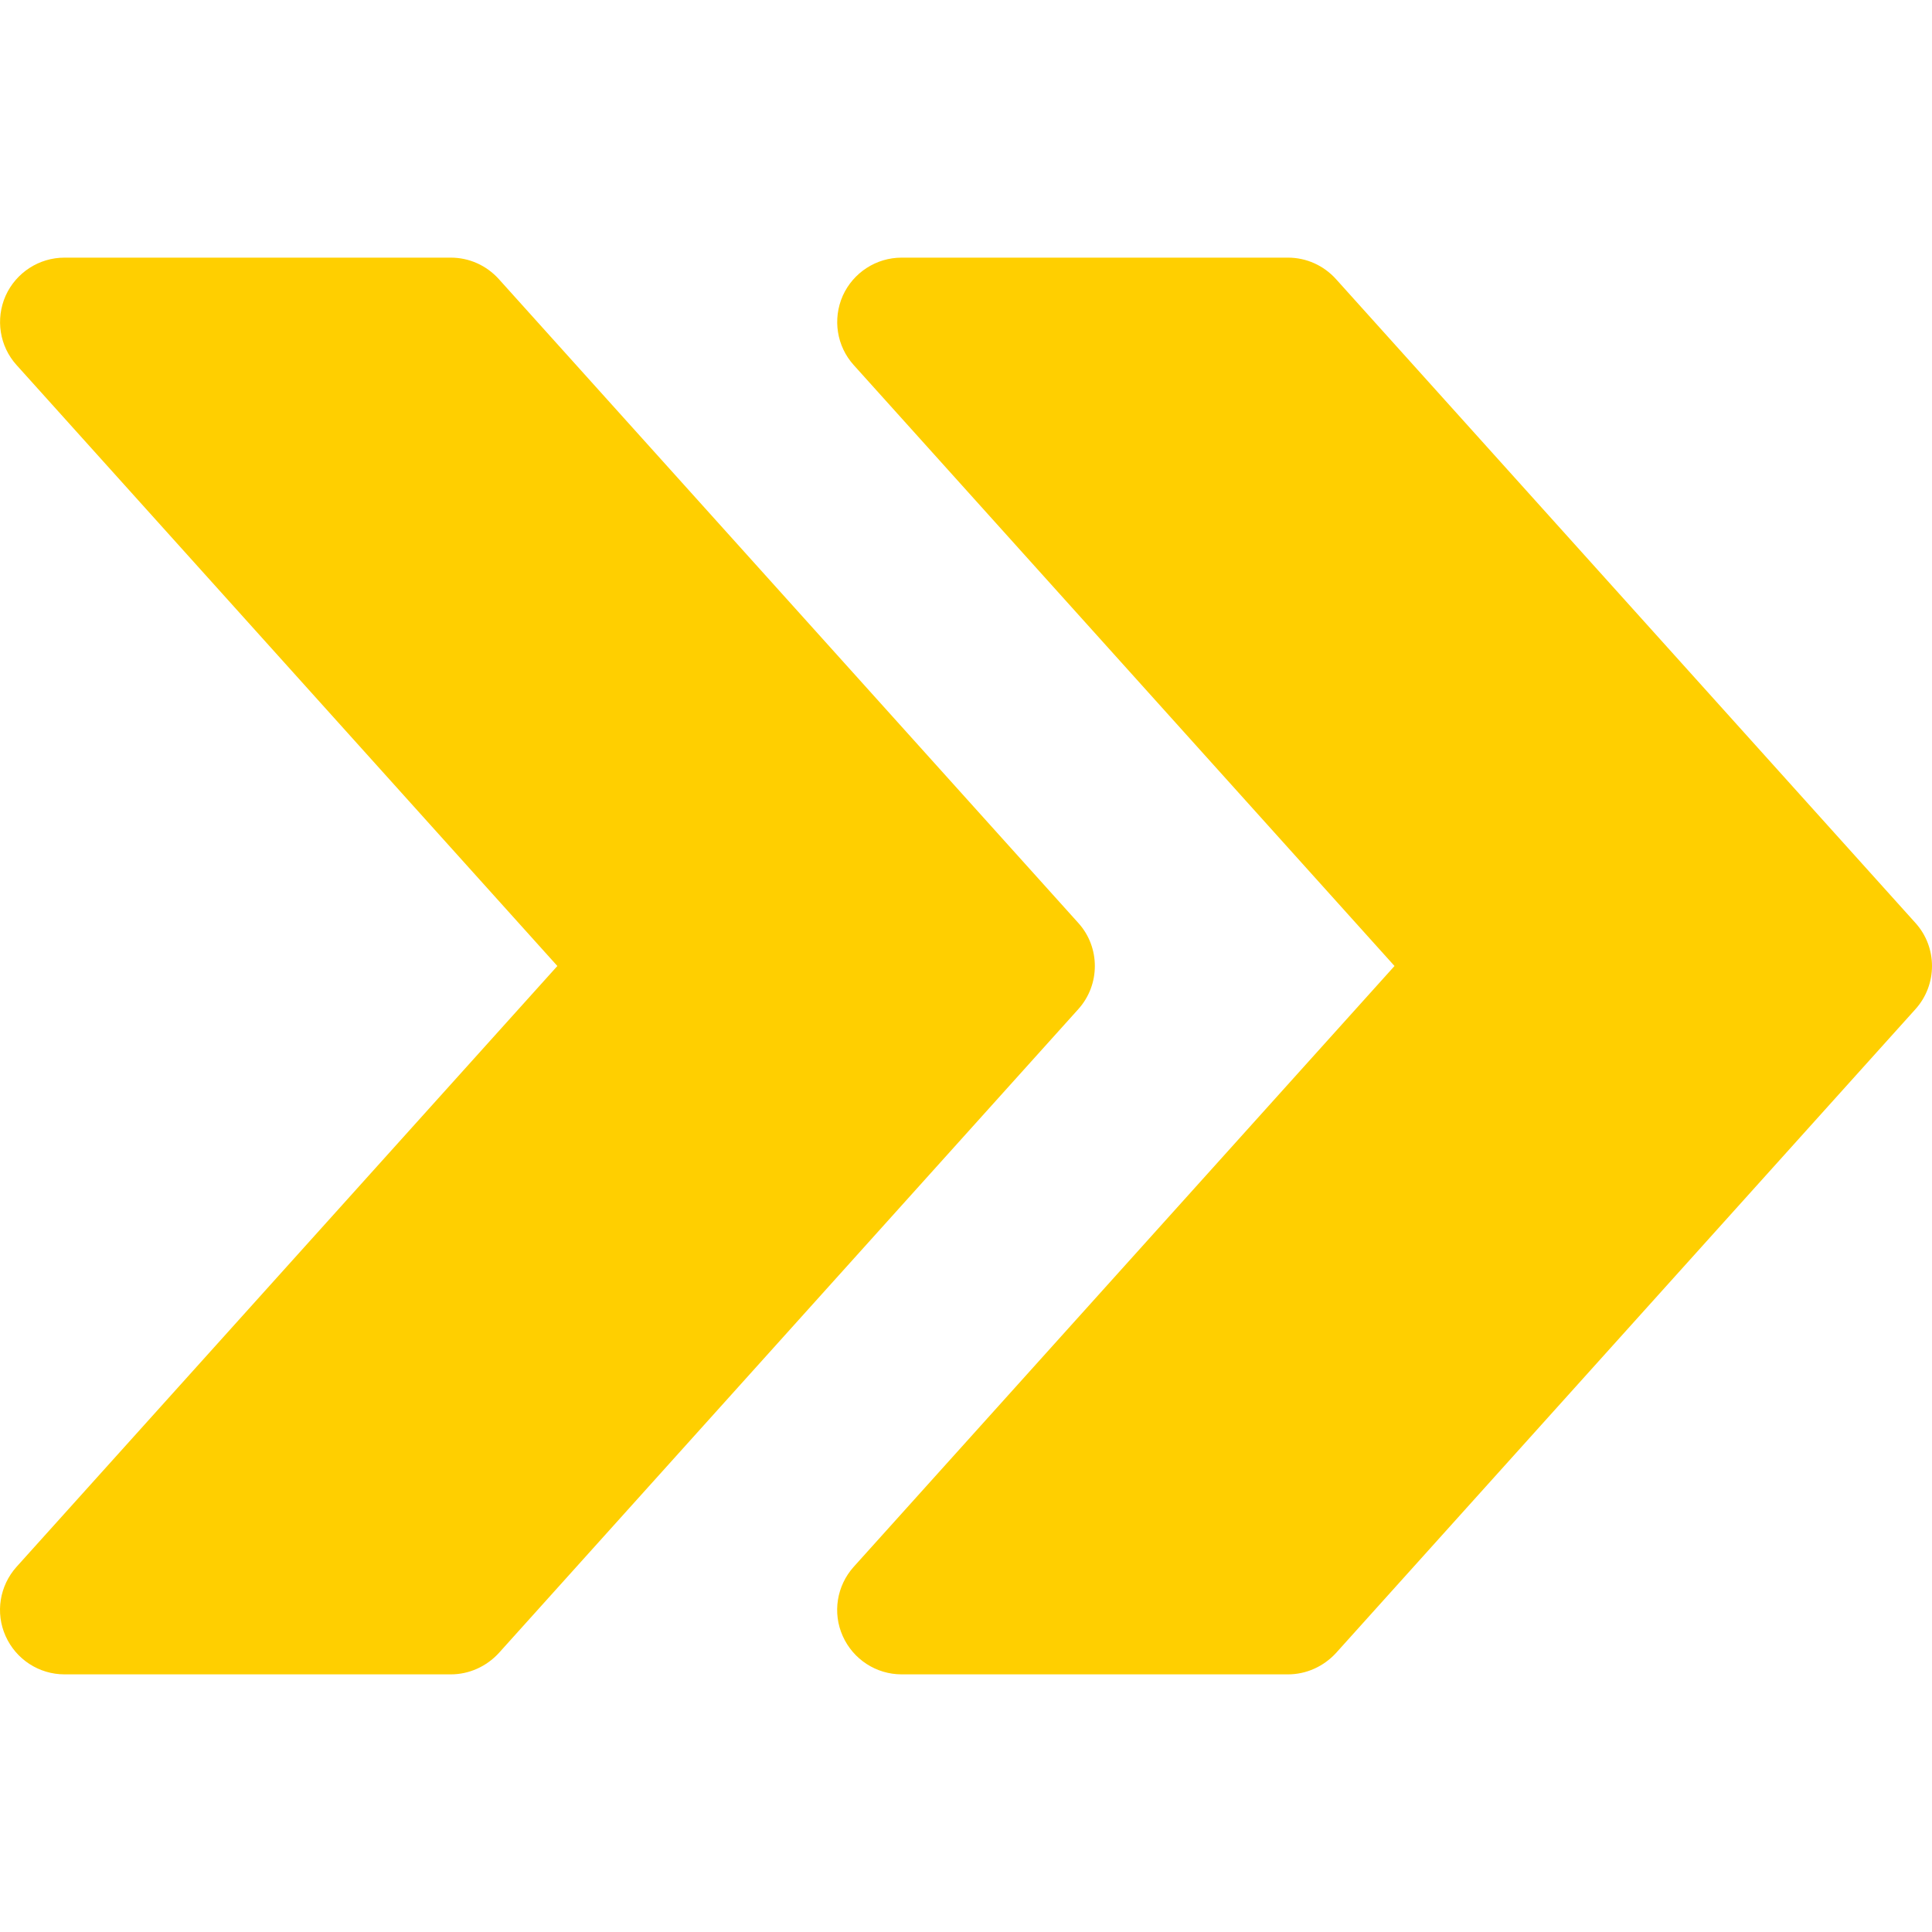 <?xml version="1.0" encoding="UTF-8"?> <svg xmlns="http://www.w3.org/2000/svg" xmlns:xlink="http://www.w3.org/1999/xlink" id="Capa_1" x="0px" y="0px" viewBox="0 0 480.026 480.026" style="enable-background:new 0 0 480.026 480.026;" xml:space="preserve" width="512px" height="512px" class=""><g><g> <g> <path d="M475.922,229.325l-144-160c-3.072-3.392-7.36-5.312-11.904-5.312h-96c-6.304,0-12.032,3.712-14.624,9.472 c-2.56,5.792-1.504,12.544,2.72,17.216l134.368,149.312l-134.368,149.28c-4.224,4.704-5.312,11.456-2.72,17.216 c2.592,5.792,8.32,9.504,14.624,9.504h96c4.544,0,8.832-1.952,11.904-5.28l144-160 C481.394,244.653,481.394,235.373,475.922,229.325z" data-original="#000000" class="active-path" data-old_color="#000000" fill="#FFCF00"></path> </g> </g><g> <g> <path d="M267.922,229.325l-144-160c-3.072-3.392-7.36-5.312-11.904-5.312h-96c-6.304,0-12.032,3.712-14.624,9.472 c-2.56,5.792-1.504,12.544,2.72,17.216l134.368,149.312L4.114,389.293c-4.224,4.704-5.312,11.456-2.72,17.216 c2.592,5.792,8.32,9.504,14.624,9.504h96c4.544,0,8.832-1.952,11.904-5.28l144-160 C273.394,244.653,273.394,235.373,267.922,229.325z" data-original="#000000" class="active-path" data-old_color="#000000" fill="#FFCF00"></path> </g> </g></g> </svg> 